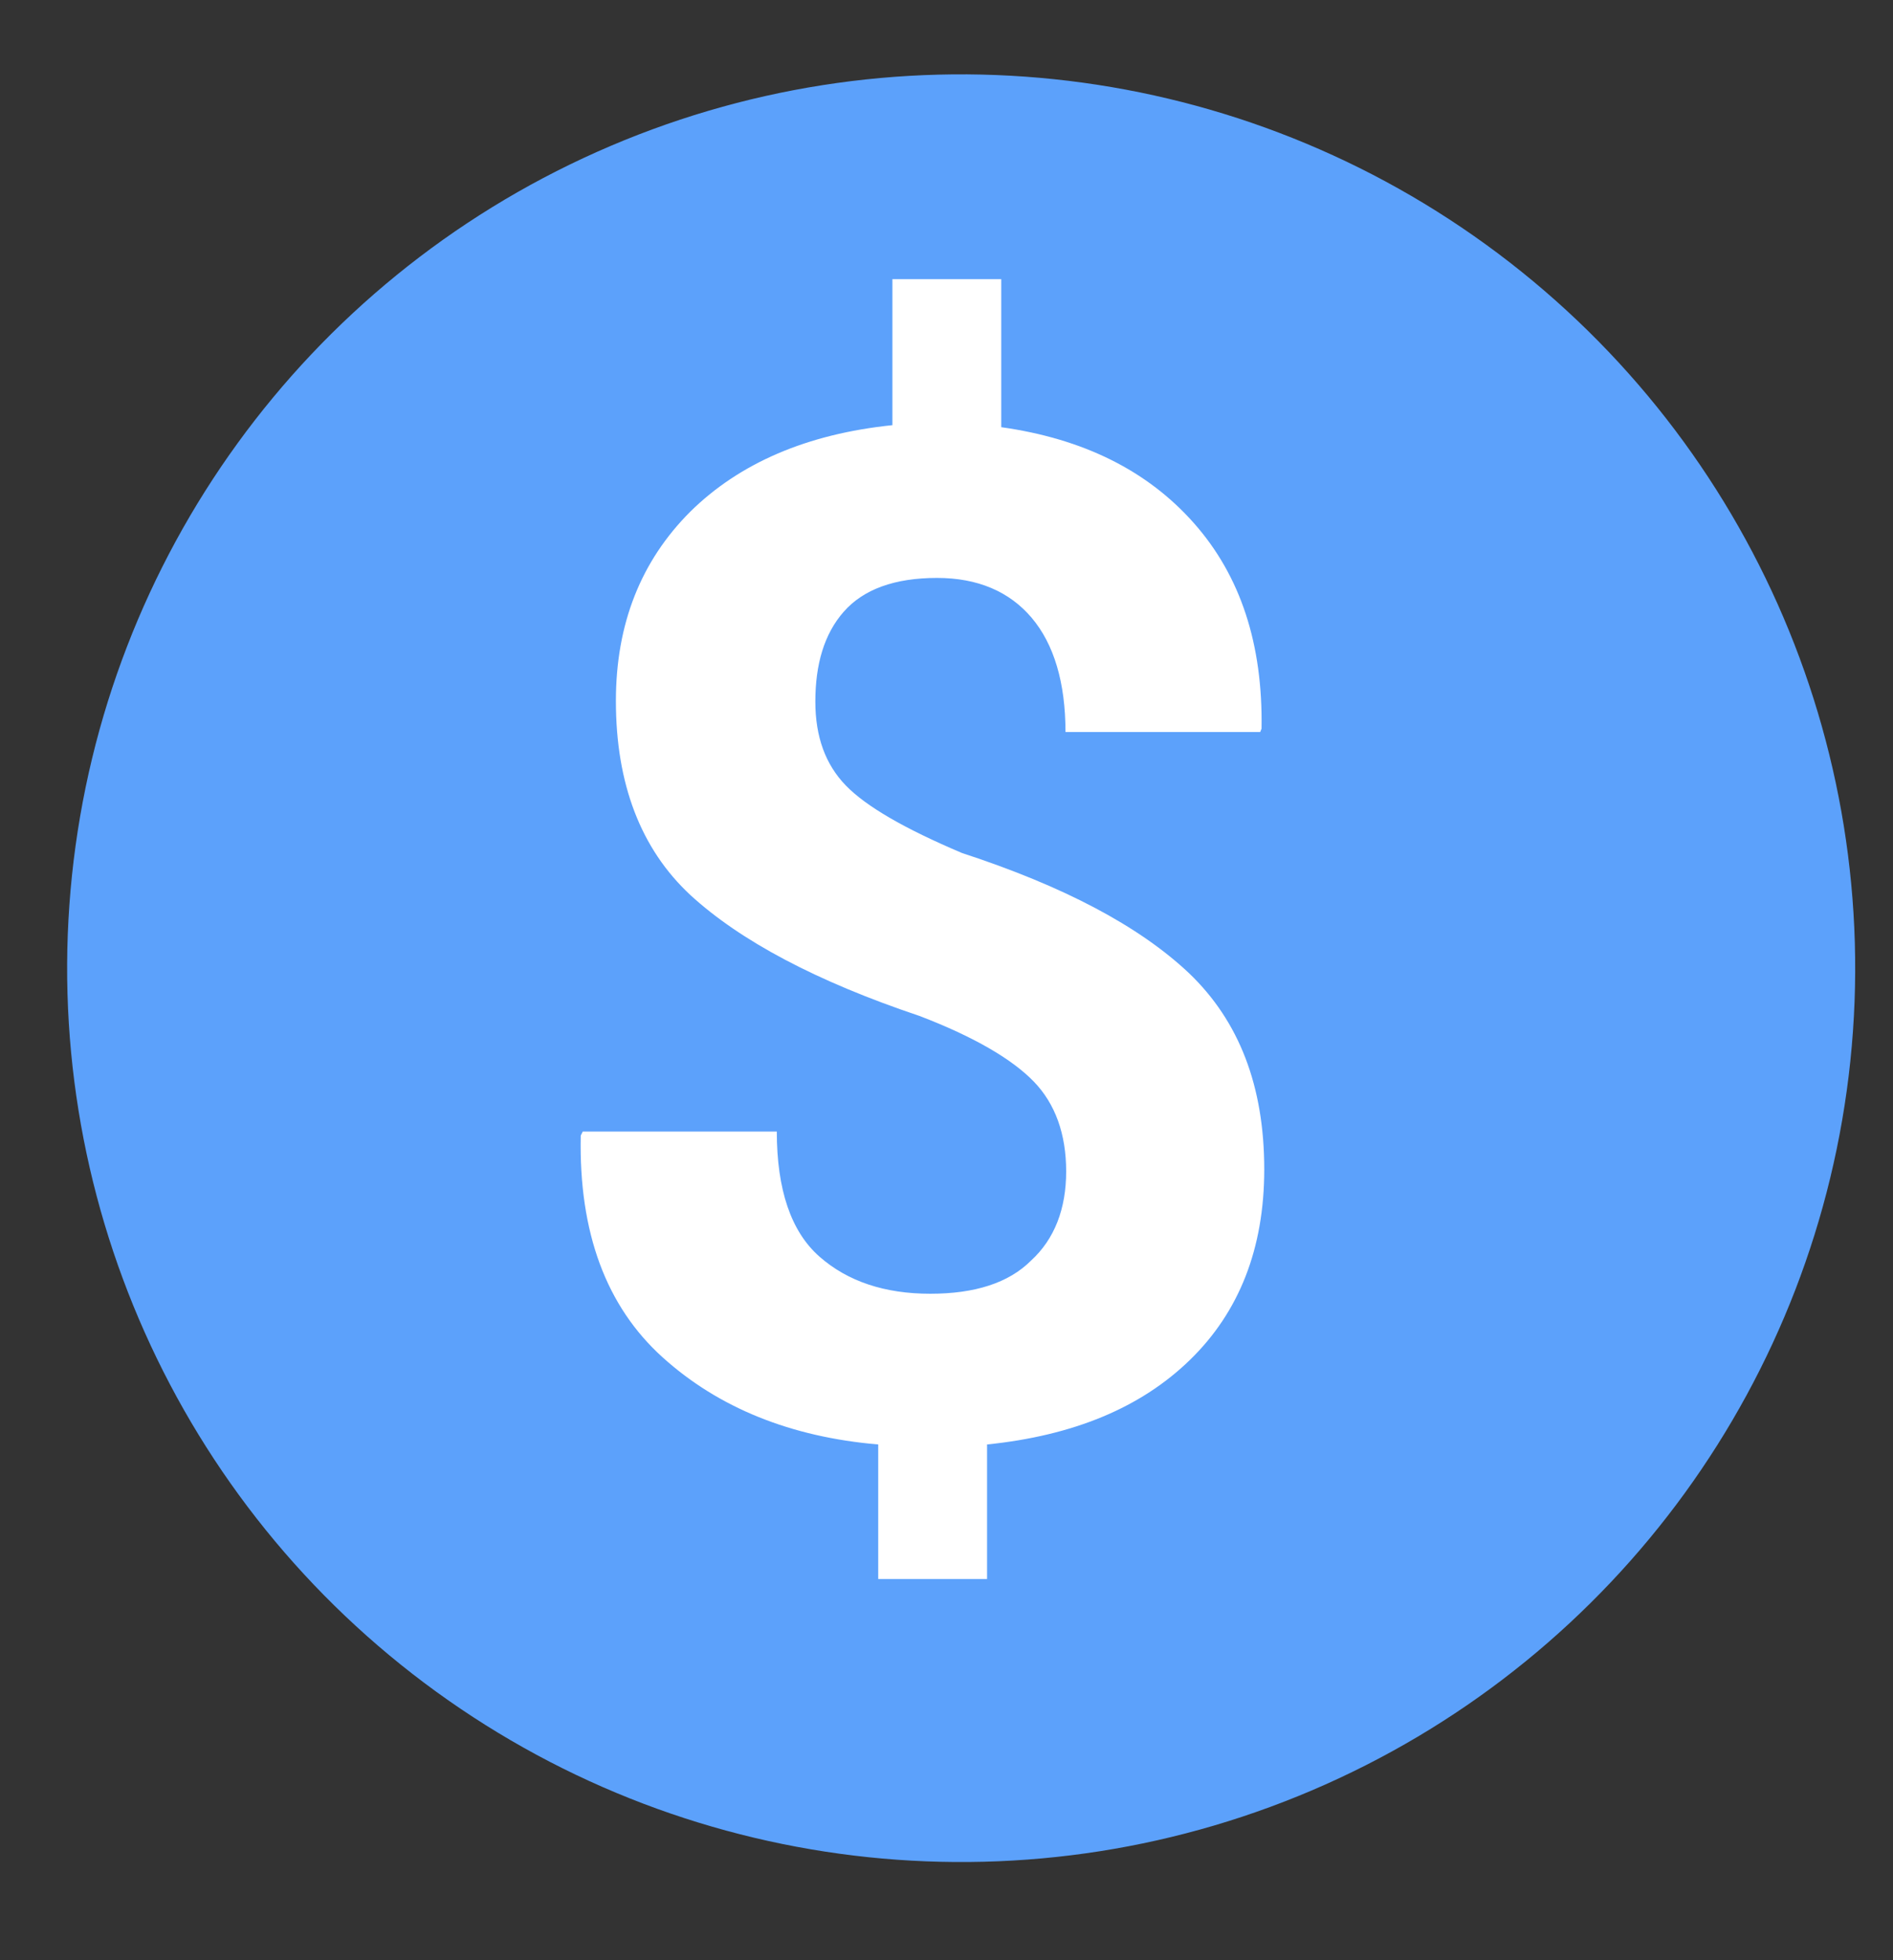 <?xml version="1.0" encoding="utf-8"?>
<!-- Generator: Adobe Illustrator 23.0.1, SVG Export Plug-In . SVG Version: 6.00 Build 0)  -->
<svg version="1.1" id="Capa_1" xmlns="http://www.w3.org/2000/svg" xmlns:xlink="http://www.w3.org/1999/xlink" x="0px" y="0px"
	 viewBox="0 0 28 29" style="enable-background:new 0 0 28 29;" xml:space="preserve">
<rect x="0" y="0" width="28" height="29" fill="#333333" stroke="none"/>
<style type="text/css">
	.st0{fill:#5CA1FB;}
	.st1{fill:#FFFFFF;}
</style>
<g>
	
		<ellipse transform="matrix(0.587 -0.809 0.809 0.587 -5.721 17.43)" class="st0" cx="14.23" cy="14.32" rx="13.23" ry="13.23"/>
	<g>
		<g>
			<path class="st1" d="M15.77,17.33c0-0.55-0.16-1-0.48-1.33s-0.88-0.66-1.69-0.97c-1.52-0.51-2.65-1.11-3.39-1.79
				c-0.73-0.68-1.1-1.64-1.1-2.87c0-1.14,0.37-2.07,1.1-2.8c0.73-0.72,1.73-1.15,2.99-1.28V4.13h1.61v2.19
				c1.21,0.17,2.16,0.64,2.85,1.42c0.69,0.78,1.02,1.79,1,3.04l-0.02,0.05h-2.88c0-0.73-0.17-1.3-0.5-1.69
				c-0.33-0.39-0.8-0.59-1.4-0.59c-0.63,0-1.09,0.17-1.38,0.5s-0.42,0.78-0.42,1.33c0,0.52,0.15,0.93,0.45,1.24
				c0.3,0.31,0.87,0.64,1.72,1c1.5,0.49,2.62,1.08,3.36,1.78c0.74,0.71,1.11,1.67,1.11,2.9c0,1.17-0.37,2.11-1.1,2.82
				c-0.73,0.71-1.73,1.12-3,1.25v1.99h-1.61v-1.99c-1.29-0.11-2.36-0.54-3.19-1.29s-1.24-1.84-1.21-3.28l0.03-0.06h2.87
				c0,0.86,0.21,1.48,0.63,1.85c0.42,0.37,0.97,0.55,1.64,0.55c0.66,0,1.16-0.16,1.49-0.49C15.6,18.33,15.77,17.88,15.77,17.33z"/>
		</g>
	</g>
</g>
</svg>
